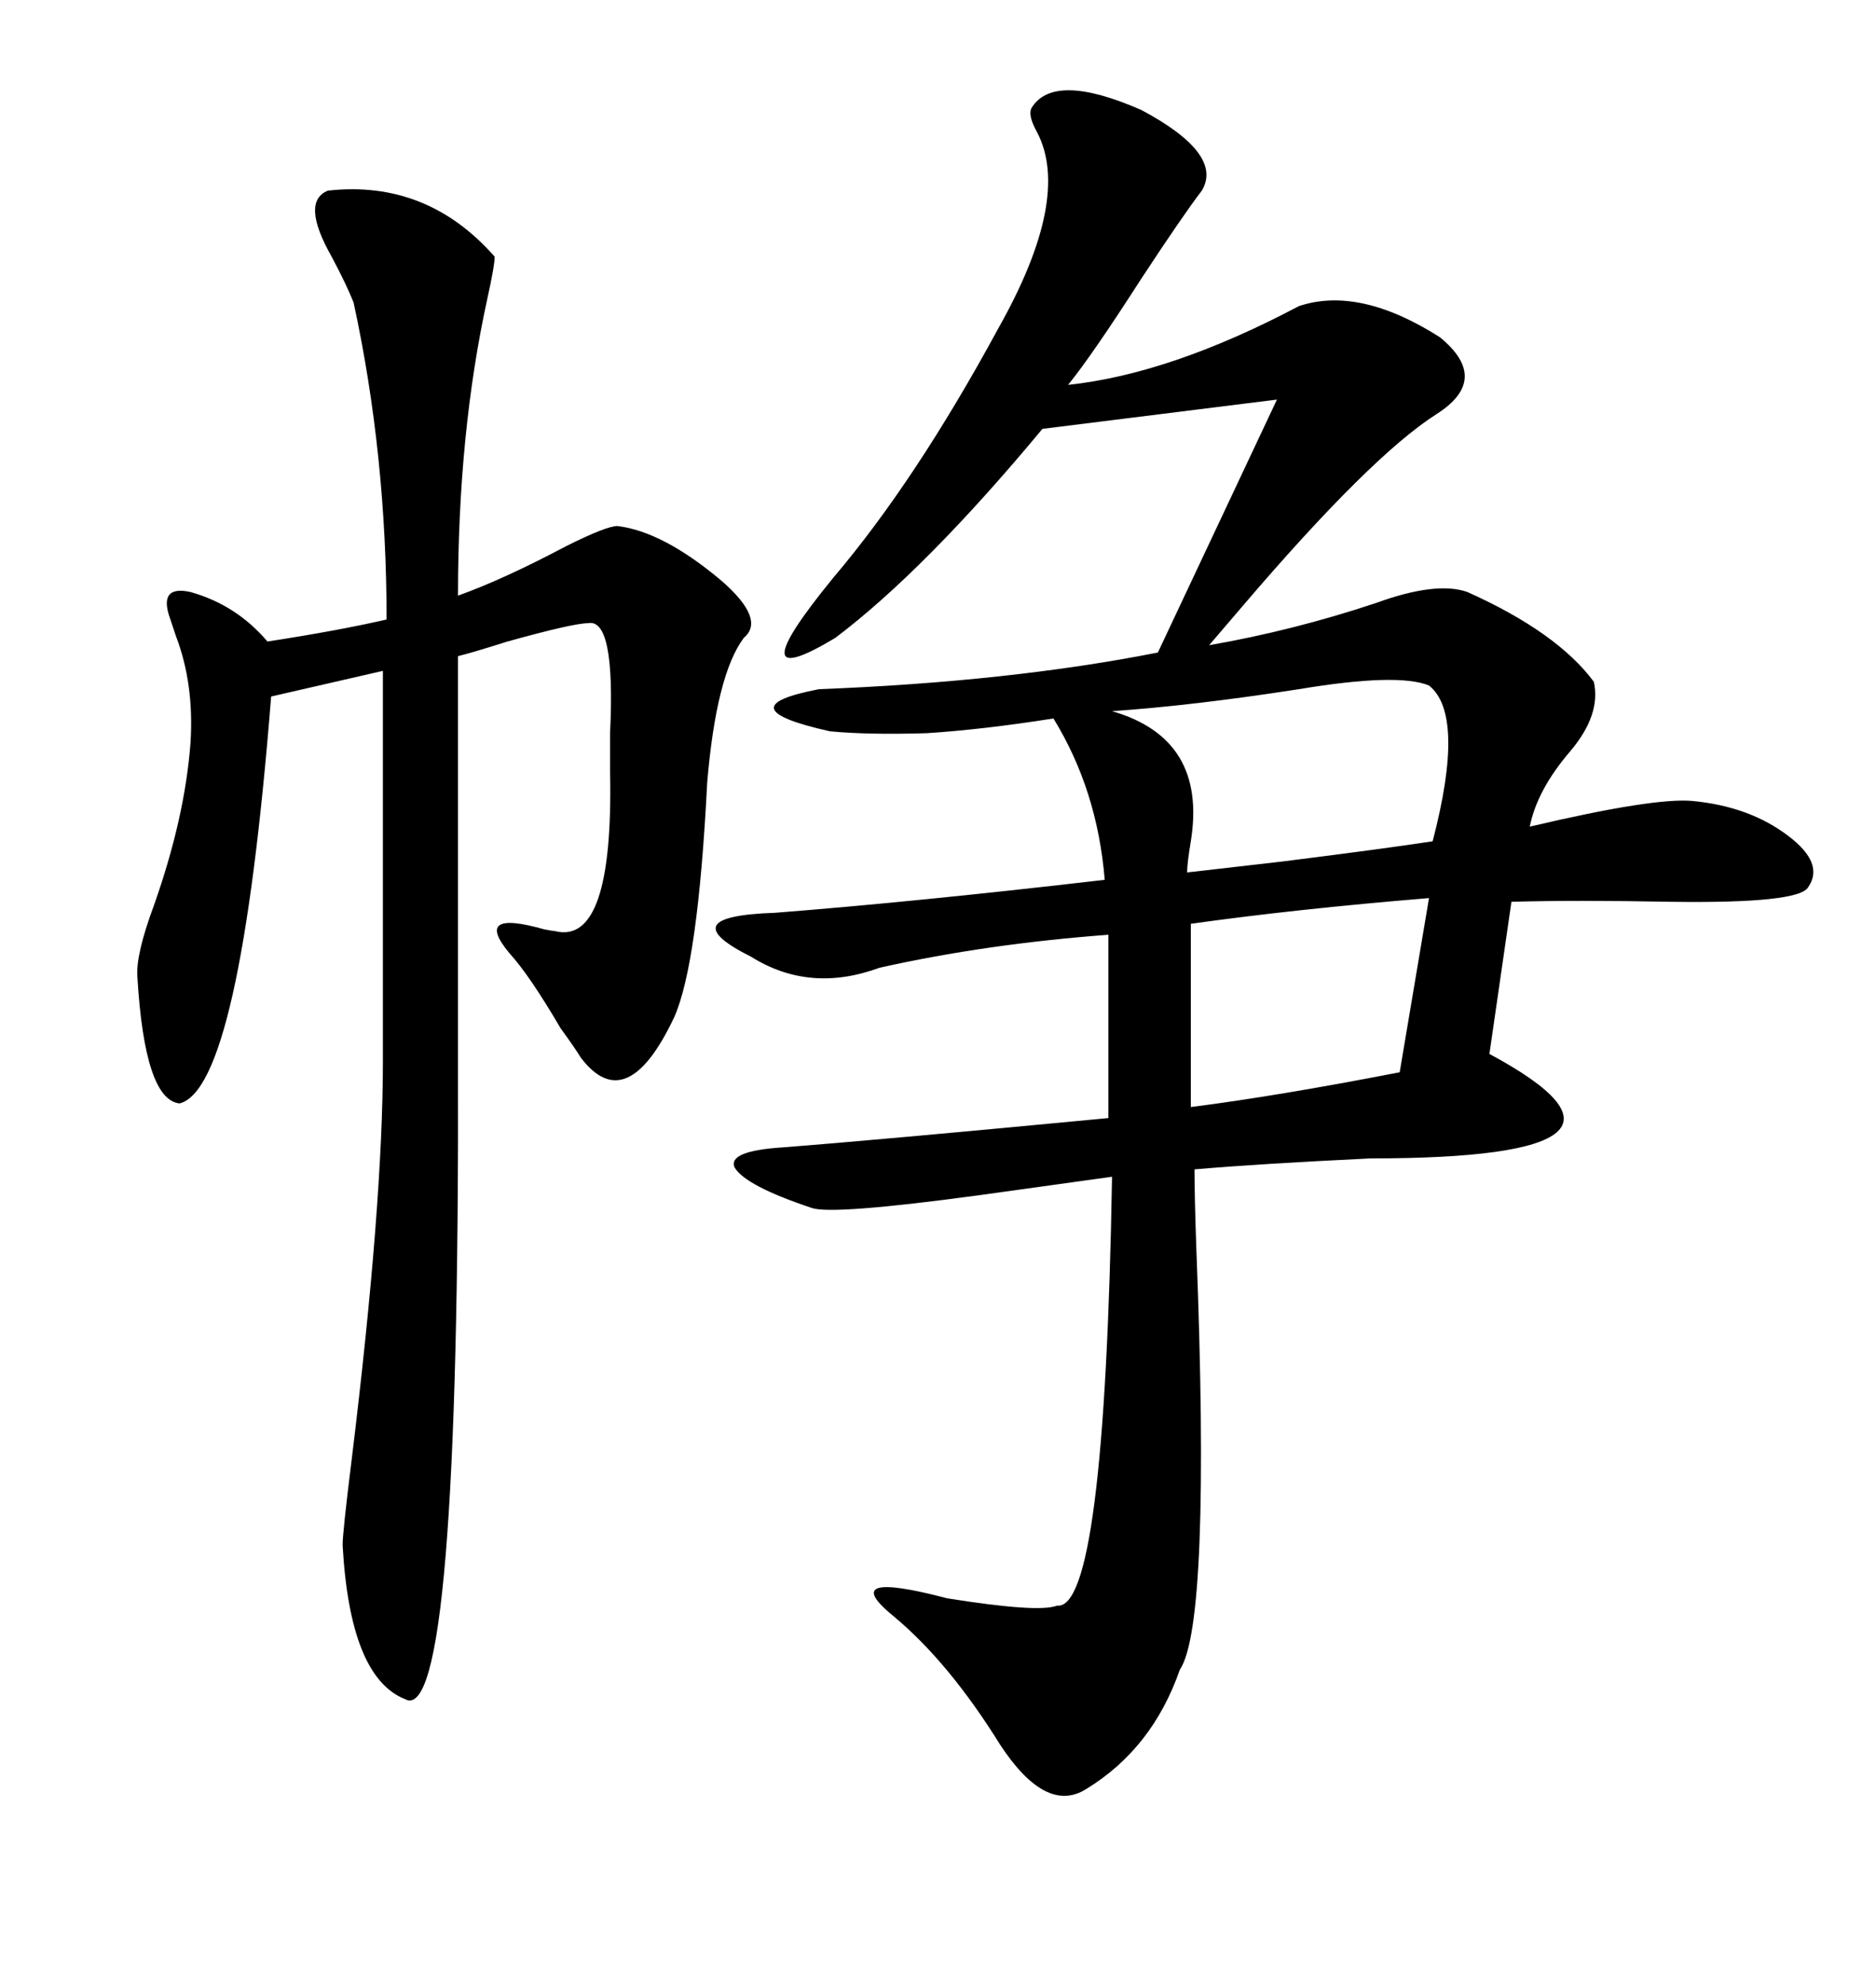 <svg xmlns="http://www.w3.org/2000/svg" xmlns:xlink="http://www.w3.org/1999/xlink" width="300" height="317.285"><path d="M192.19 30.47L192.19 30.47Q189.26 34.28 182.52 44.53L182.52 44.53Q174.61 56.84 170.80 61.52L170.80 61.52Q187.21 59.77 207.71 48.93L207.71 48.93Q217.38 45.70 230.27 53.91L230.27 53.91Q238.48 60.64 229.69 66.21L229.69 66.21Q219.14 72.95 198.63 96.97L198.63 96.97Q195.12 101.07 193.36 103.13L193.36 103.13Q206.84 100.78 220.02 96.39L220.02 96.39Q229.69 92.87 234.67 94.63L234.67 94.63Q249.02 101.07 254.88 108.98L254.88 108.98Q256.05 114.26 251.07 120.12L251.07 120.12Q245.80 126.27 244.63 132.13L244.63 132.13Q264.55 127.44 270.70 128.03L270.70 128.03Q279.79 128.91 285.94 133.59L285.94 133.59Q291.80 137.99 289.16 141.80L289.16 141.80Q287.70 144.43 267.19 144.14L267.19 144.14Q251.95 143.85 241.70 144.14L241.70 144.14L238.18 168.46Q269.24 185.16 219.14 185.16L219.14 185.16Q200.98 186.04 191.02 186.91L191.02 186.91Q191.02 191.31 191.31 199.51L191.31 199.51Q193.65 259.57 188.67 266.89L188.67 266.89Q184.28 279.49 173.73 285.94L173.73 285.94Q167.29 290.04 159.96 278.91L159.96 278.91Q151.76 265.72 142.97 258.40L142.97 258.40Q133.59 250.78 151.46 255.47L151.46 255.47Q166.11 257.81 169.04 256.64L169.04 256.64Q176.66 257.52 177.83 188.09L177.83 188.09Q169.34 189.26 156.74 191.02L156.74 191.02Q133.01 194.24 129.79 193.07L129.79 193.07Q119.24 189.55 117.48 186.62L117.48 186.62Q116.31 183.98 125.10 183.40L125.10 183.40Q140.33 182.23 177.25 178.71L177.25 178.71L177.25 149.41Q157.62 150.88 140.63 154.69L140.63 154.69Q129.49 158.79 120.12 152.93L120.12 152.93Q113.67 149.71 114.55 147.95L114.55 147.95Q115.43 146.19 123.93 145.90L123.93 145.90Q146.48 144.14 176.66 140.63L176.66 140.63Q175.49 126.27 168.46 114.84L168.46 114.84Q157.32 116.60 148.24 117.19L148.24 117.19Q138.87 117.48 132.71 116.89L132.71 116.89Q115.72 113.09 130.96 110.16L130.96 110.16Q161.43 108.98 185.16 104.30L185.16 104.30L204.20 63.87L166.70 68.55Q147.95 91.11 133.59 101.95L133.59 101.95Q117.48 111.62 133.30 92.29L133.30 92.29Q146.48 76.76 159.67 52.44L159.67 52.44Q171.39 31.64 165.82 21.09L165.82 21.09Q164.36 18.46 164.94 17.29L164.94 17.29Q168.46 11.43 182.52 17.58L182.52 17.58Q195.70 24.61 192.19 30.47ZM52.44 30.47L52.44 30.47Q68.26 28.71 79.10 41.02L79.10 41.02Q79.10 42.48 77.93 47.75L77.93 47.75Q73.24 69.14 73.24 95.21L73.24 95.21Q80.57 92.58 90.53 87.30L90.53 87.30Q96.97 84.08 98.73 84.08L98.73 84.08Q106.05 84.96 115.43 92.87L115.43 92.87Q122.46 99.02 118.95 101.95L118.95 101.95Q114.55 107.81 113.09 125.10L113.09 125.10Q111.62 154.10 107.81 162.60L107.81 162.60Q100.20 178.71 92.87 169.04L92.87 169.04Q91.99 167.58 89.65 164.36L89.65 164.36Q84.67 155.86 81.45 152.34L81.45 152.34Q75.59 145.31 87.01 148.54L87.01 148.54Q88.48 148.83 88.77 148.83L88.77 148.83Q98.14 151.17 97.56 123.34L97.56 123.34Q97.56 121.29 97.56 117.19L97.56 117.19Q98.44 98.73 94.04 99.61L94.04 99.61Q91.70 99.61 81.15 102.54L81.15 102.54Q75.59 104.30 73.24 104.88L73.24 104.88L73.24 169.63Q73.54 276.56 64.75 271.58L64.75 271.58Q55.96 268.07 54.79 246.97L54.79 246.97Q54.79 244.92 56.25 233.20L56.25 233.20Q61.23 192.48 61.23 169.63L61.23 169.63L61.23 107.23L43.36 111.33Q38.38 174.02 28.71 176.37L28.71 176.37Q23.14 175.78 21.97 156.15L21.97 156.15Q21.68 152.64 24.61 144.73L24.61 144.73Q29.59 130.66 30.47 118.65L30.47 118.65Q31.05 109.28 28.13 101.66L28.13 101.66Q27.54 99.90 27.25 99.02L27.25 99.02Q25.20 93.46 30.47 94.63L30.47 94.63Q37.79 96.68 42.77 102.54L42.77 102.54Q54.20 100.78 61.82 99.02L61.82 99.02Q61.82 72.66 56.54 48.34L56.54 48.34Q55.37 45.41 53.03 41.02L53.03 41.02Q48.05 32.23 52.44 30.47ZM228.52 109.57L228.52 109.57Q223.54 107.52 207.71 110.16L207.71 110.16Q190.72 112.79 177.83 113.67L177.83 113.67Q193.07 118.07 190.43 134.47L190.43 134.47Q189.84 137.99 189.84 139.45L189.84 139.45Q194.82 138.87 205.08 137.70L205.08 137.70Q221.48 135.64 229.10 134.47L229.10 134.47Q234.38 114.26 228.52 109.57ZM223.83 171.39L228.52 143.55Q207.13 145.31 190.43 147.66L190.43 147.66L190.43 176.95Q204.20 175.20 223.83 171.39L223.83 171.39Z"/></svg>